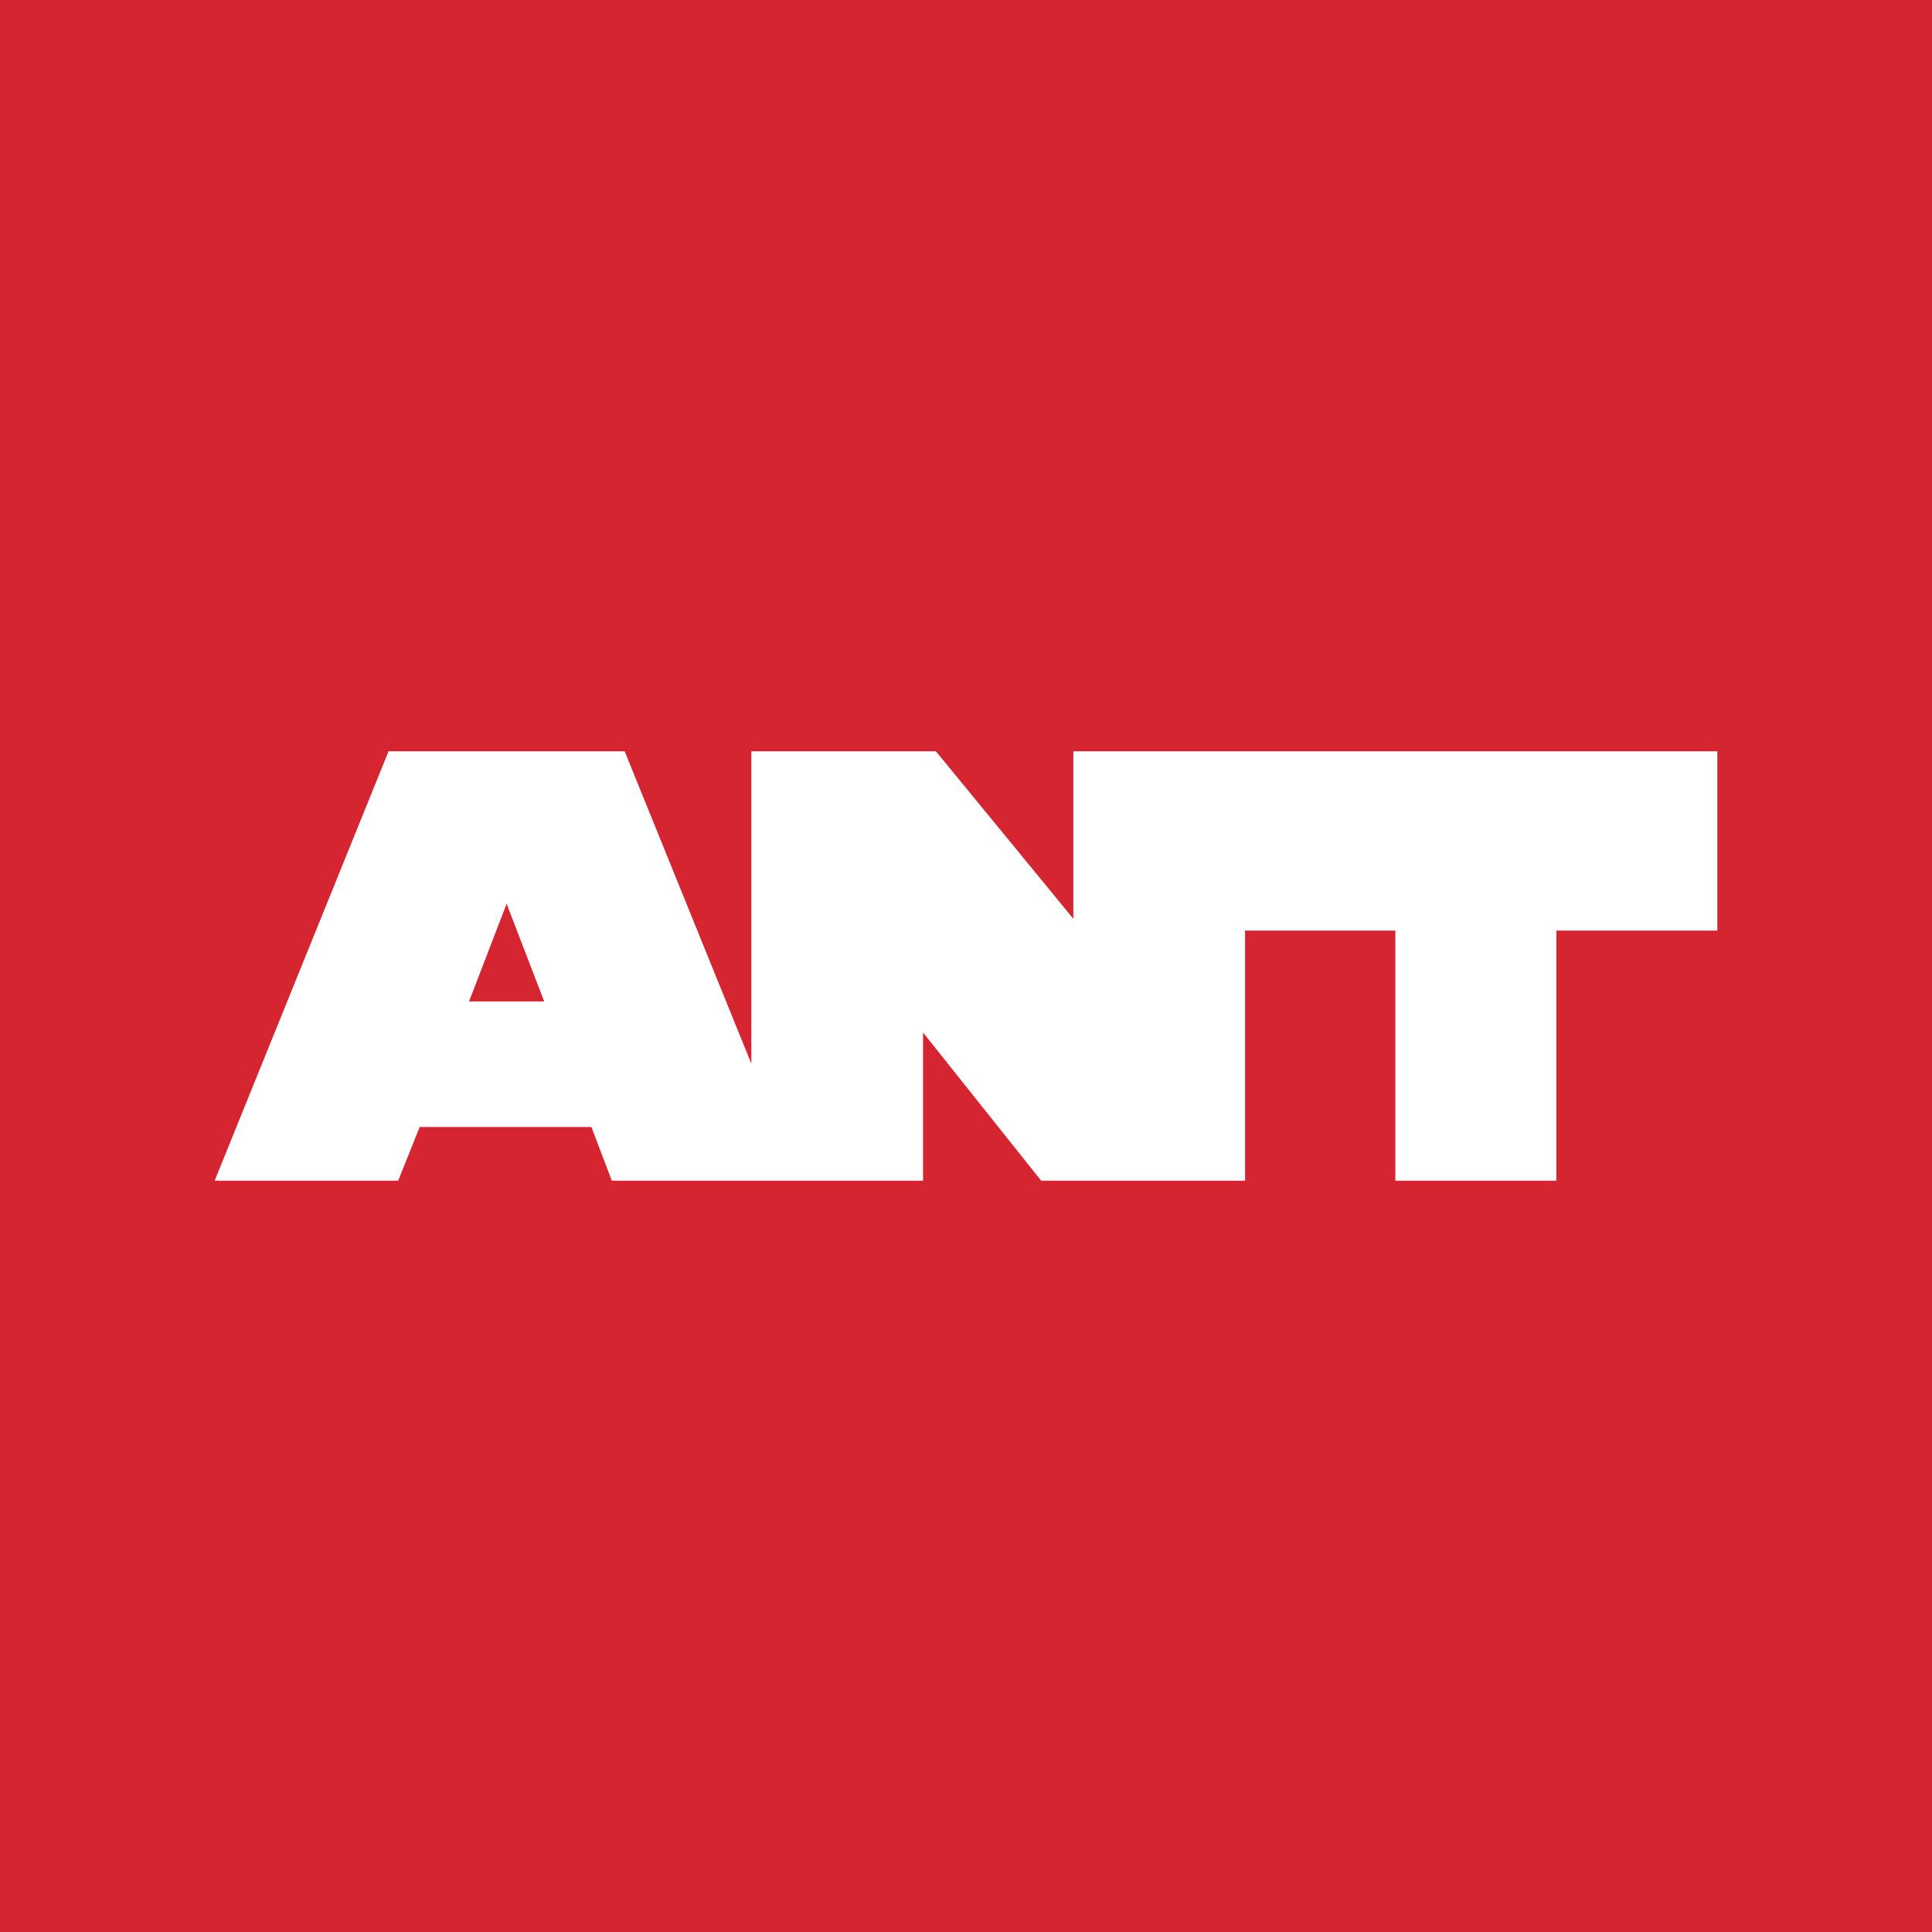 <!-- by TradingView --><svg width="18" height="18" viewBox="0 0 18 18" xmlns="http://www.w3.org/2000/svg"><path fill="#D52531" d="M0 0h18v18H0z"/><path d="M7 9.91V7h1.72L10 8.56V7h6v1.67h-1.5V11H13V8.67h-1.4V11H9.7L8.6 9.62V11H5.7l-.19-.5h-1.6l-.2.5H2l1.62-4h2.2L7 9.91Zm-2.63-.58h.7l-.35-.91-.35.91Z" fill="#fff"/></svg>